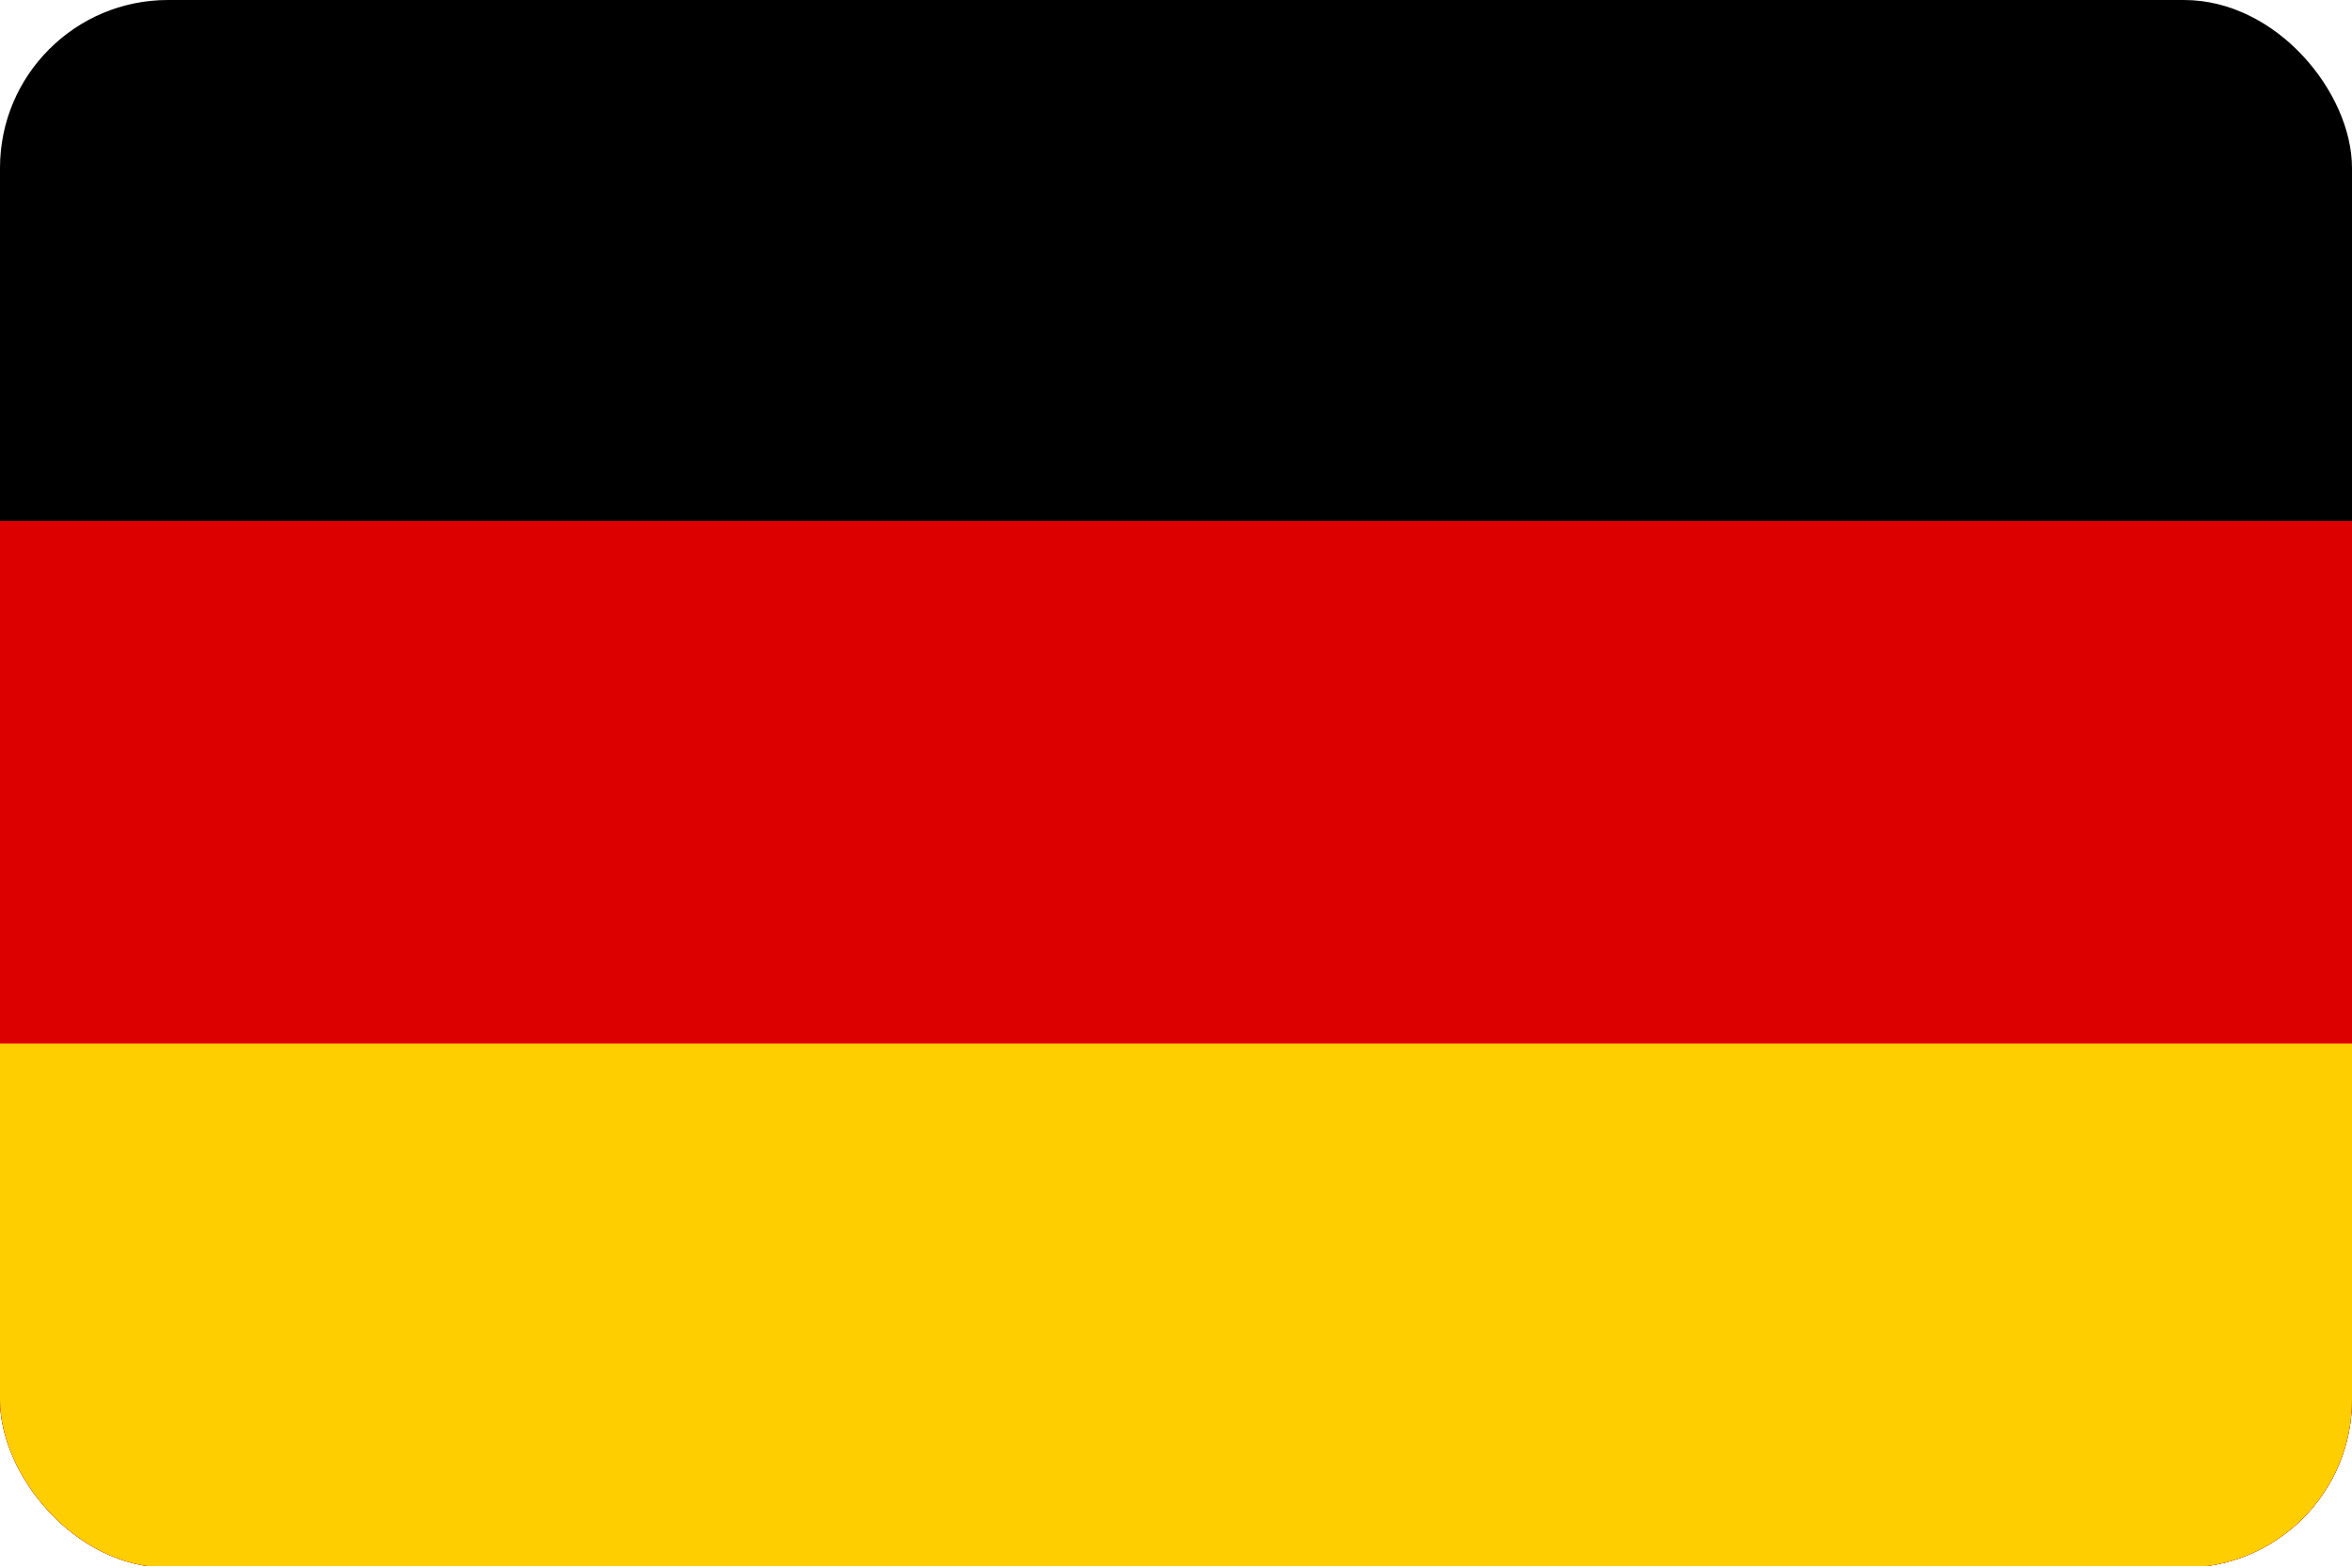 <?xml version="1.0" encoding="UTF-8"?> <svg xmlns="http://www.w3.org/2000/svg" width="84" height="56" viewBox="0 0 84 56" fill="none"><g clip-path="url(#clip0_93_252)"><path d="M93.333 -0.056H0V55.944H93.333V-0.056Z" fill="black"></path><path d="M93.333 18.61H0V55.944H93.333V18.61Z" fill="#DD0000"></path><path d="M93.333 37.277H0V55.944H93.333V37.277Z" fill="#FFCE00"></path></g><defs><clipPath id="clip0_93_252"><rect width="84" height="56" rx="6" fill="white"></rect></clipPath></defs></svg> 